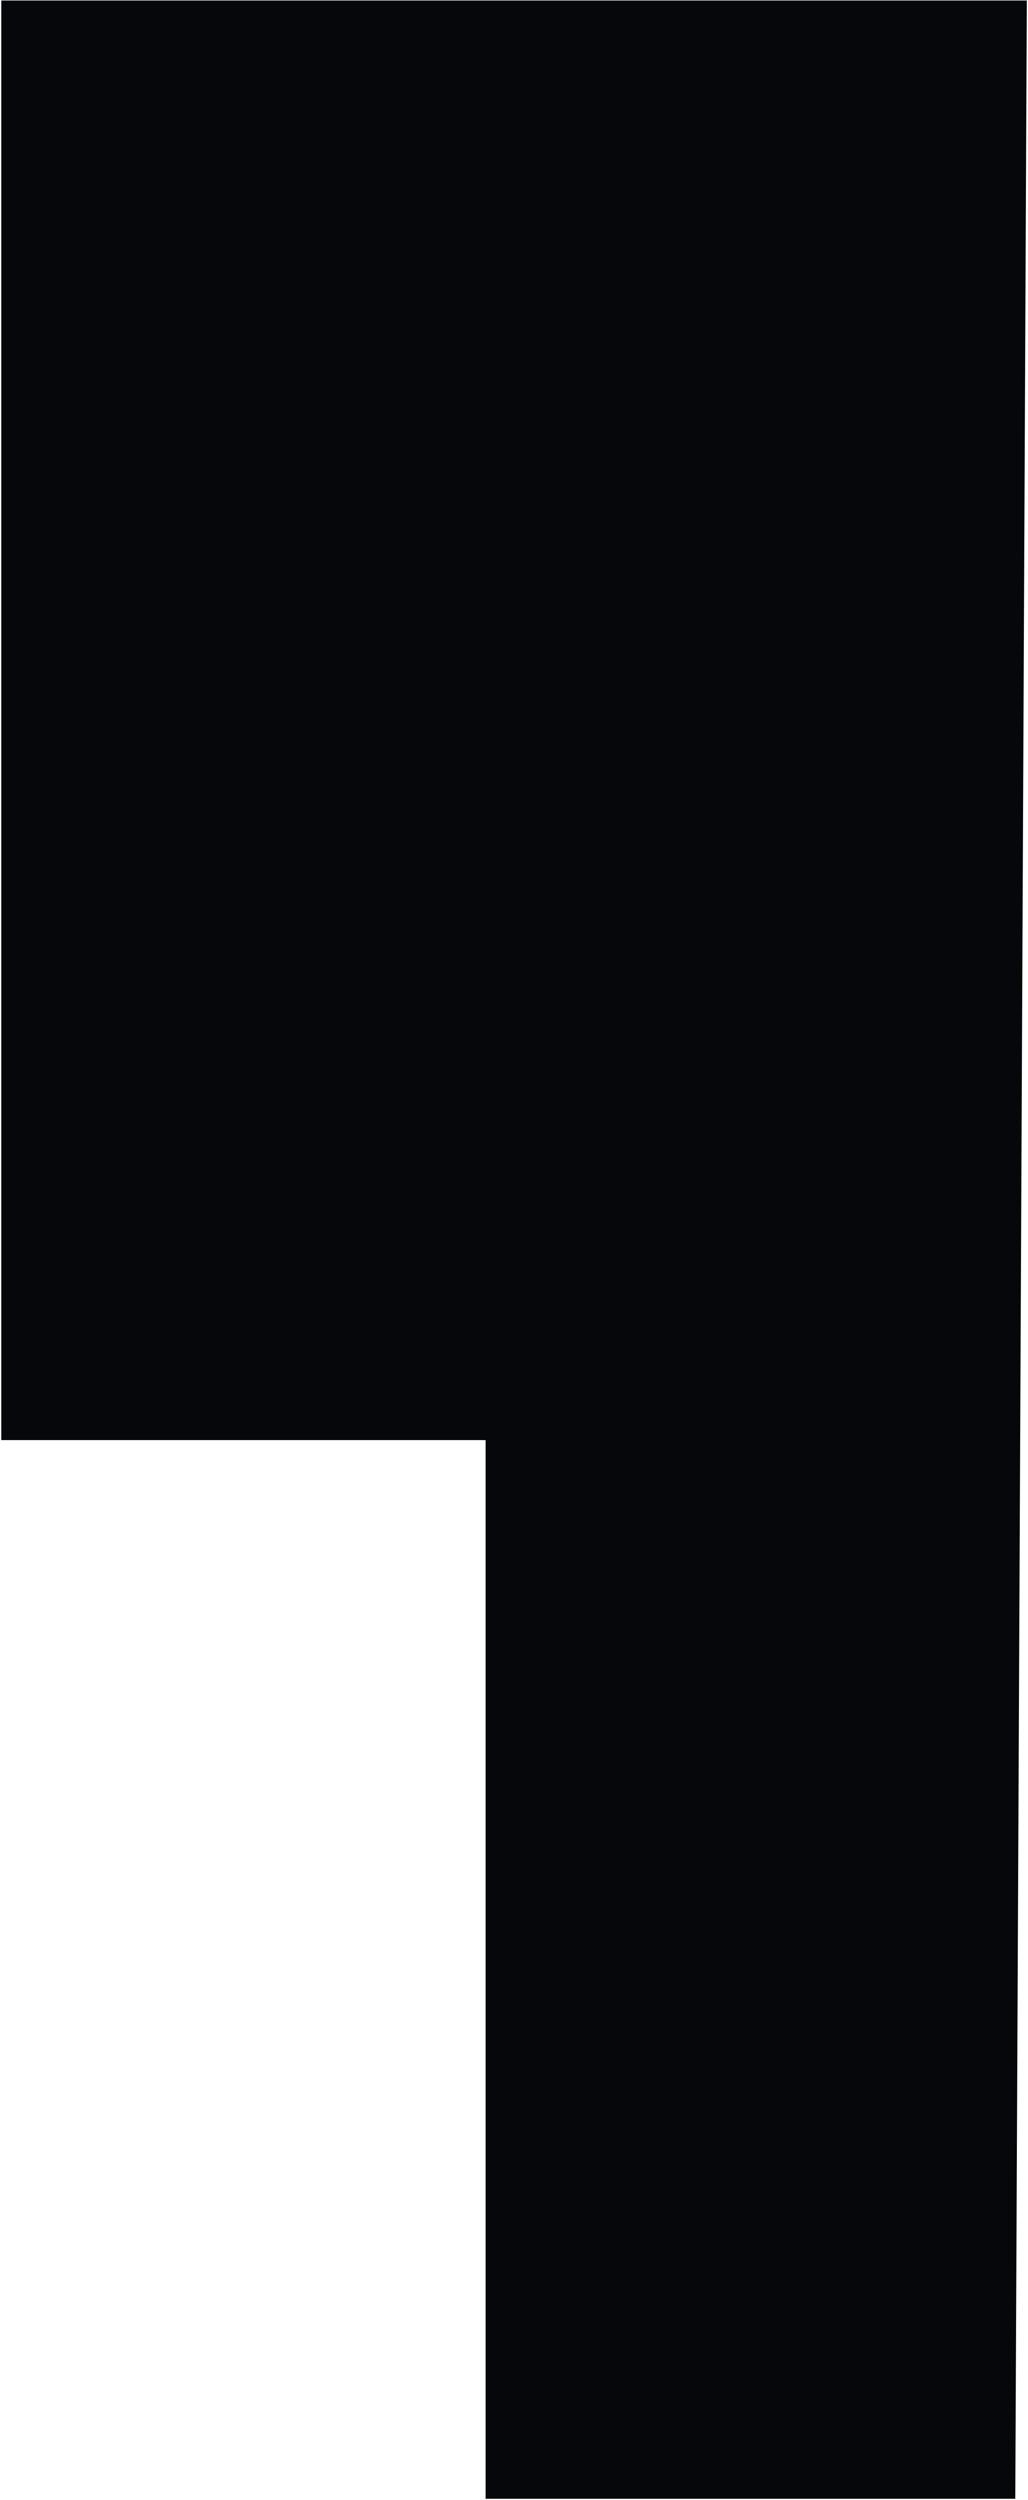 <?xml version="1.0" encoding="UTF-8"?> <svg xmlns="http://www.w3.org/2000/svg" width="624" height="1516" viewBox="0 0 624 1516" fill="none"> <path d="M0.782 0.32L623.285 0.32L616.282 1515.32L294.763 1515.32L294.763 873.319L0.782 873.319L0.782 0.32Z" fill="#06070A"></path> </svg> 